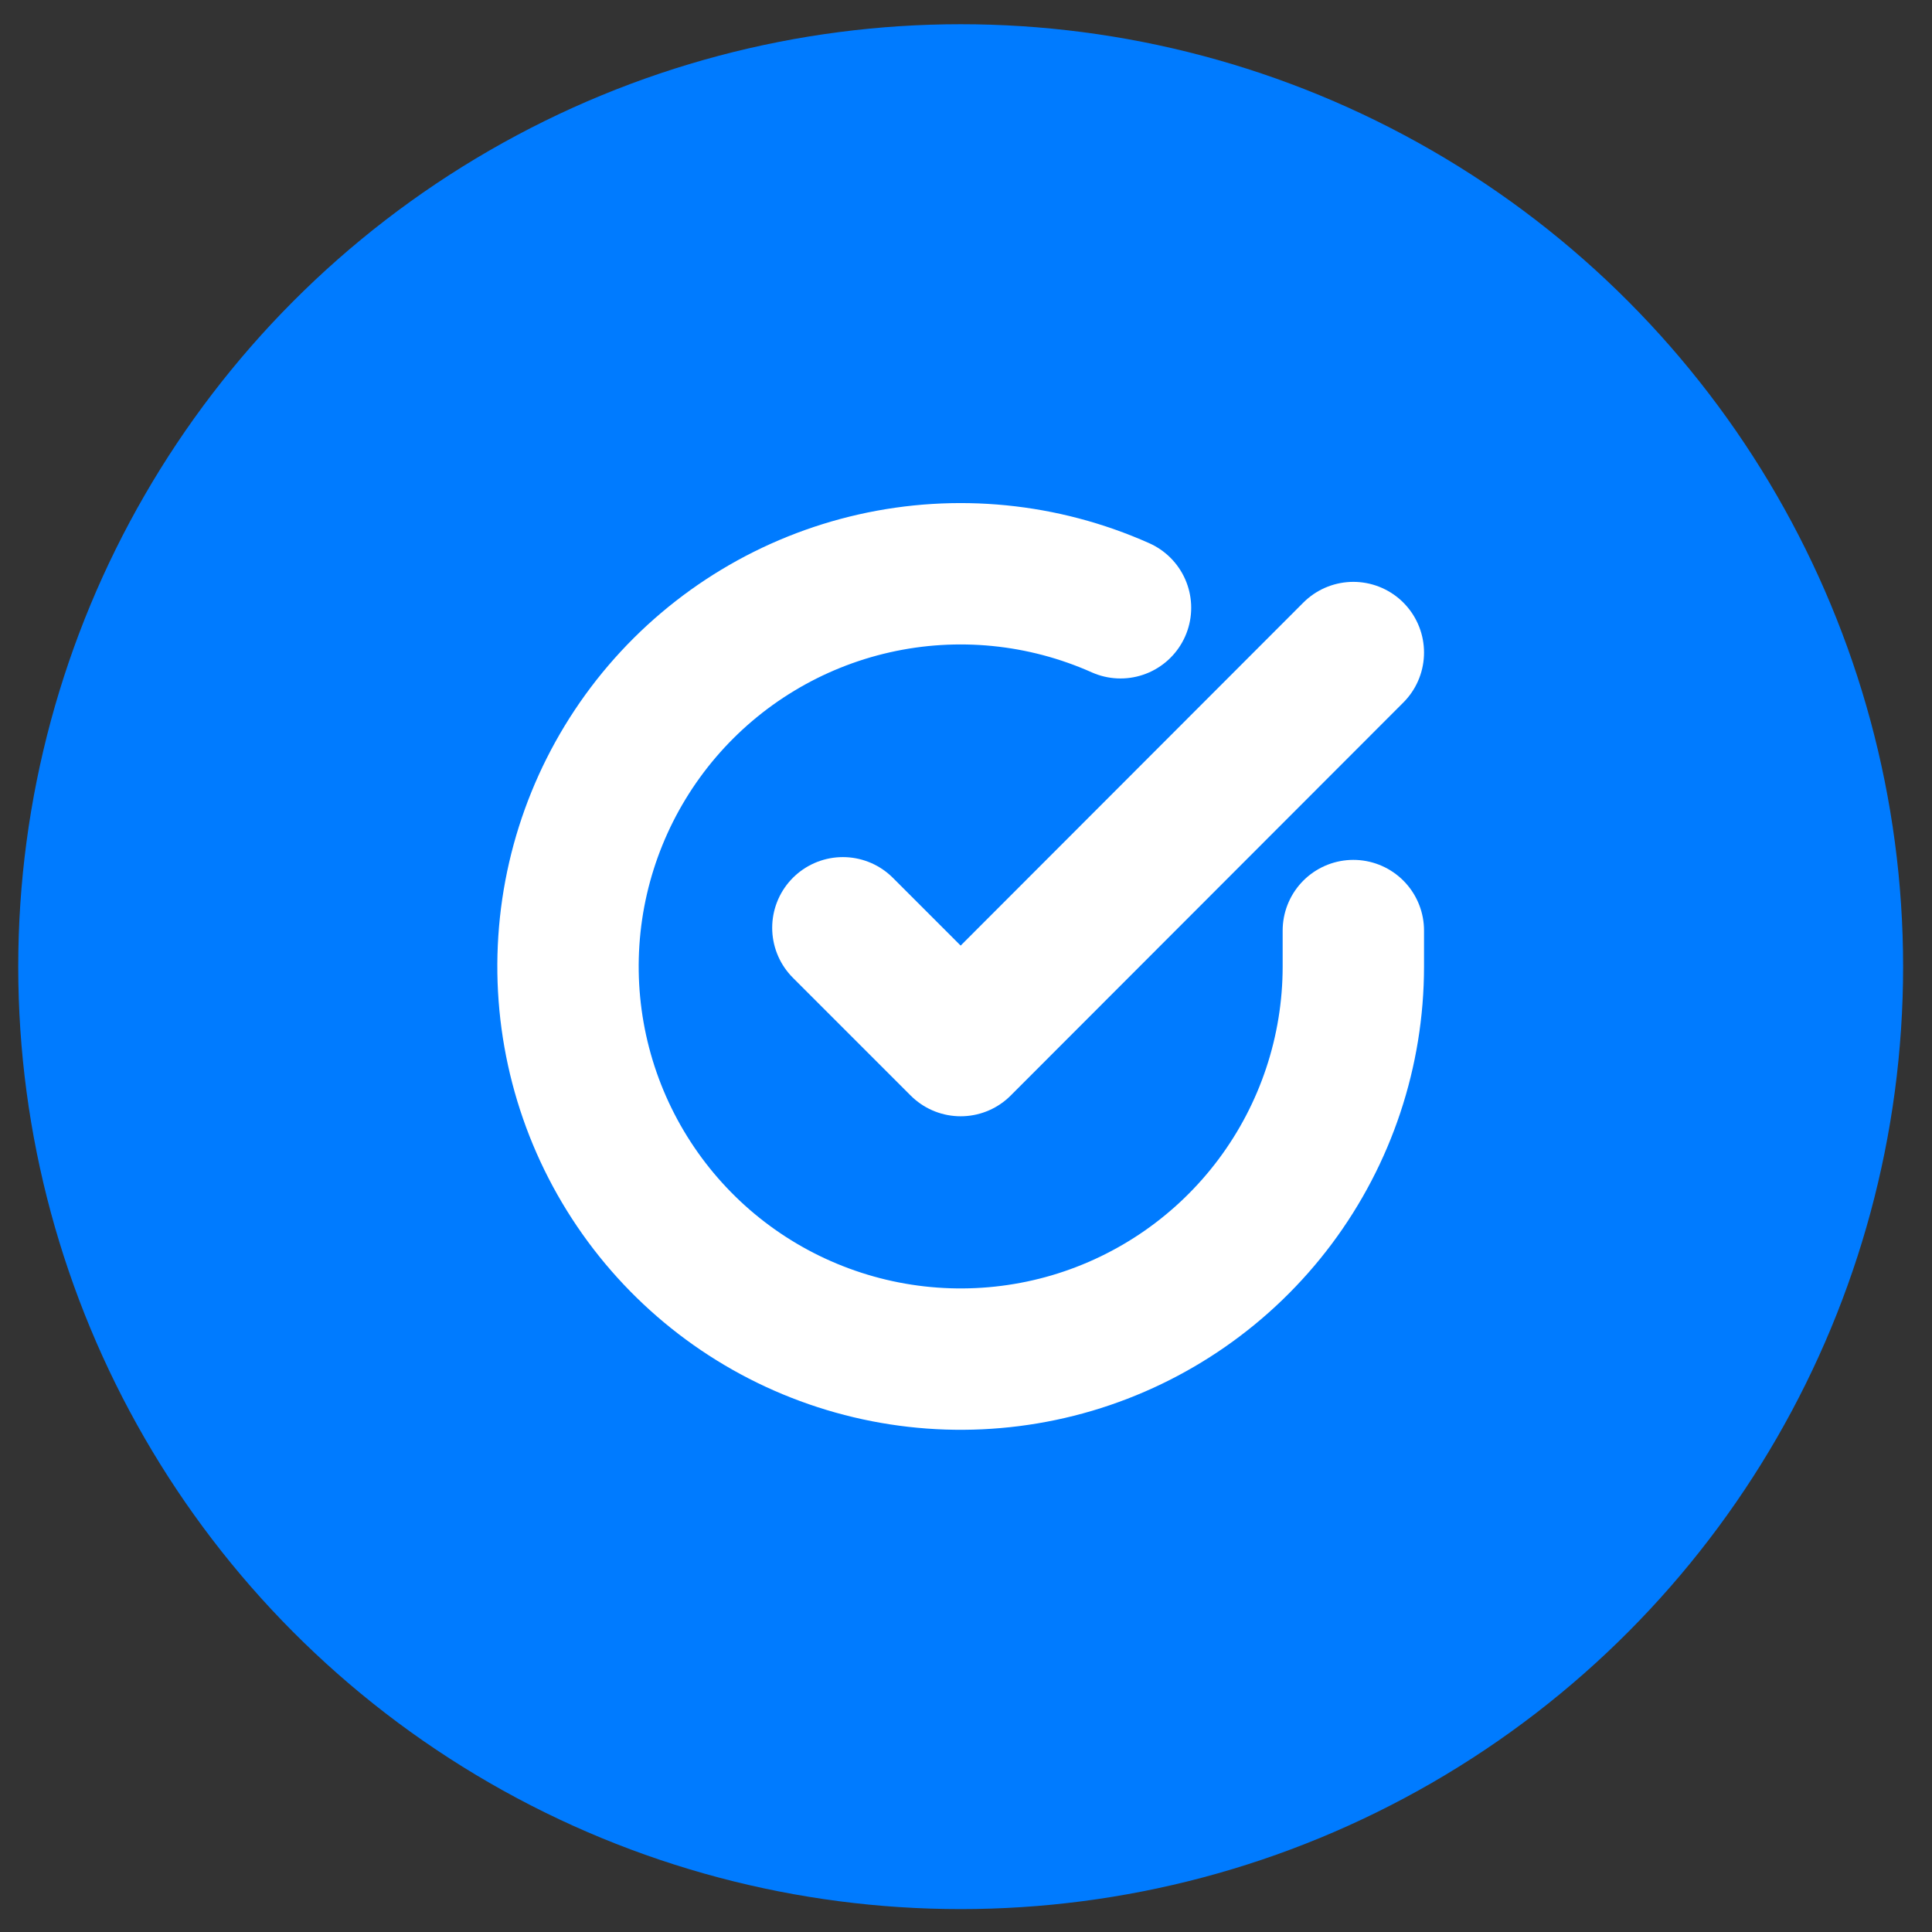 <svg width="41" height="41" viewBox="0 0 41 41" fill="none" xmlns="http://www.w3.org/2000/svg">
<rect x="0" y="0" width="41" height="41" fill="#333333" stroke="none"/>
<circle cx="20.387" cy="20.514" r="20" fill="#007BFF"/>
<g clip-path="url(#clip0_9_1279)">
<path d="M28.72 19.748V20.514C28.719 22.311 28.137 24.06 27.061 25.499C25.985 26.938 24.473 27.991 22.75 28.501C21.026 29.01 19.185 28.949 17.499 28.326C15.813 27.704 14.374 26.553 13.396 25.045C12.418 23.538 11.954 21.754 12.072 19.961C12.19 18.168 12.885 16.461 14.052 15.095C15.22 13.729 16.798 12.777 18.55 12.381C20.303 11.985 22.137 12.166 23.779 12.898" stroke="white" stroke-width="3" stroke-linecap="round" stroke-linejoin="round"/>
<path d="M28.72 13.848L20.387 22.189L17.887 19.689" stroke="white" stroke-width="3" stroke-linecap="round" stroke-linejoin="round"/>
</g>
<defs>
<clipPath id="clip0_9_1279">
<rect width="20" height="20" fill="white" transform="translate(10.387 10.514)"/>
</clipPath>
</defs>
</svg>
